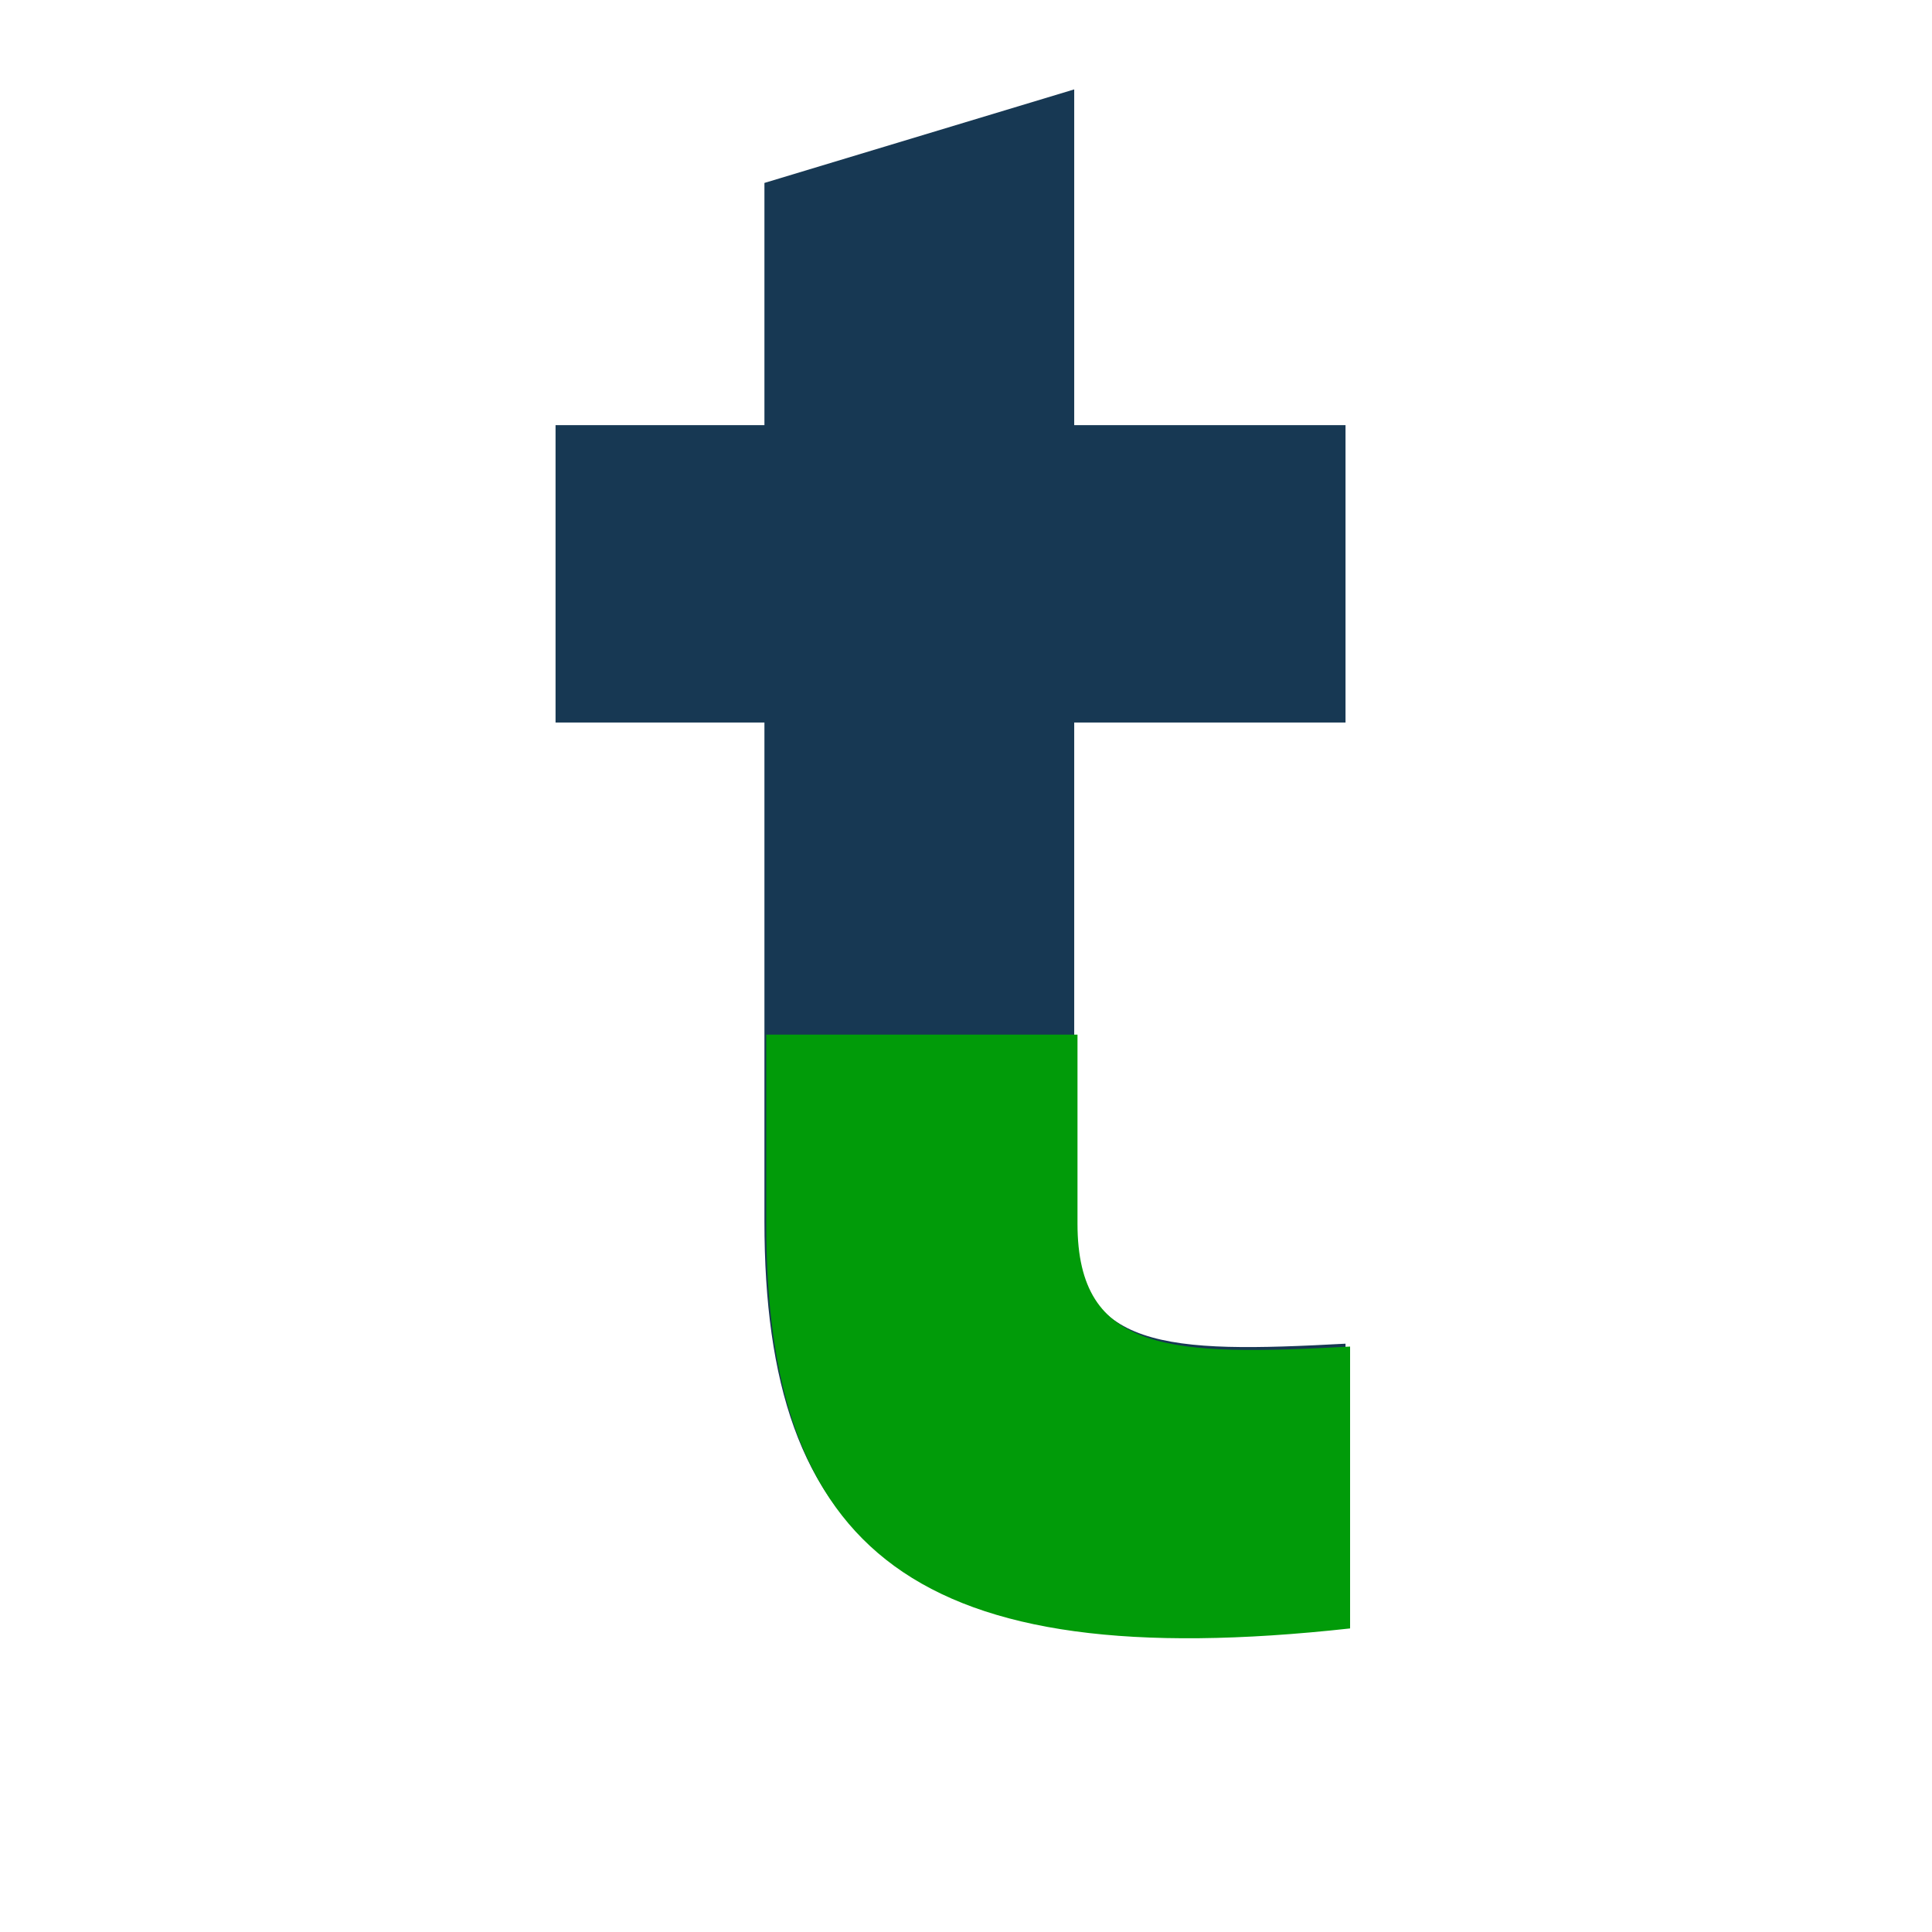 <?xml version="1.0" encoding="UTF-8"?>
<svg xmlns="http://www.w3.org/2000/svg" xmlns:xlink="http://www.w3.org/1999/xlink" width="500" zoomAndPan="magnify" viewBox="0 0 375 375" height="500" preserveAspectRatio="xMidYMid meet" version="1.2">
  <defs>
    <clipPath id="41e32e944c">
      <path d="M 107 200.82 L 263 200.82 L 263 318 L 107 318 Z M 107 200.82 "></path>
    </clipPath>
  </defs>
  <g id="09960f0a49">
    <rect x="0" width="375" y="0" height="375" style="fill:#ffffff;fill-opacity:1;stroke:none;"></rect>
    <rect x="0" width="375" y="0" height="375" style="fill:#ffffff;fill-opacity:1;stroke:none;"></rect>
    <path style=" stroke:none;fill-rule:nonzero;fill:#173853;fill-opacity:1;" d="M 261.164 140.242 L 261.164 82.52 L 208.504 82.52 L 208.504 17.352 L 148.375 35.508 L 148.375 82.52 L 107.832 82.52 L 107.832 140.242 L 148.375 140.242 L 148.375 237.062 C 148.375 299.91 176.812 324.566 261.164 315.266 L 261.164 260.809 C 226.684 262.668 208.504 262.203 208.504 237.062 L 208.504 140.242 Z M 261.164 140.242 "></path>
    <g clip-rule="nonzero" clip-path="url(#41e32e944c)">
      <path style=" stroke:none;fill-rule:nonzero;fill:#019b09;fill-opacity:1;" d="M 262.051 140.234 L 262.051 82.242 L 209.141 82.242 L 209.141 16.77 L 148.727 35.012 L 148.727 82.242 L 107.996 82.242 L 107.996 140.234 L 148.727 140.234 L 148.727 237.512 C 148.727 300.652 177.301 325.426 262.051 316.078 L 262.051 261.367 C 227.406 263.234 209.141 262.766 209.141 237.512 L 209.141 140.234 Z M 262.051 140.234 "></path>
    </g>
  </g>
</svg>
